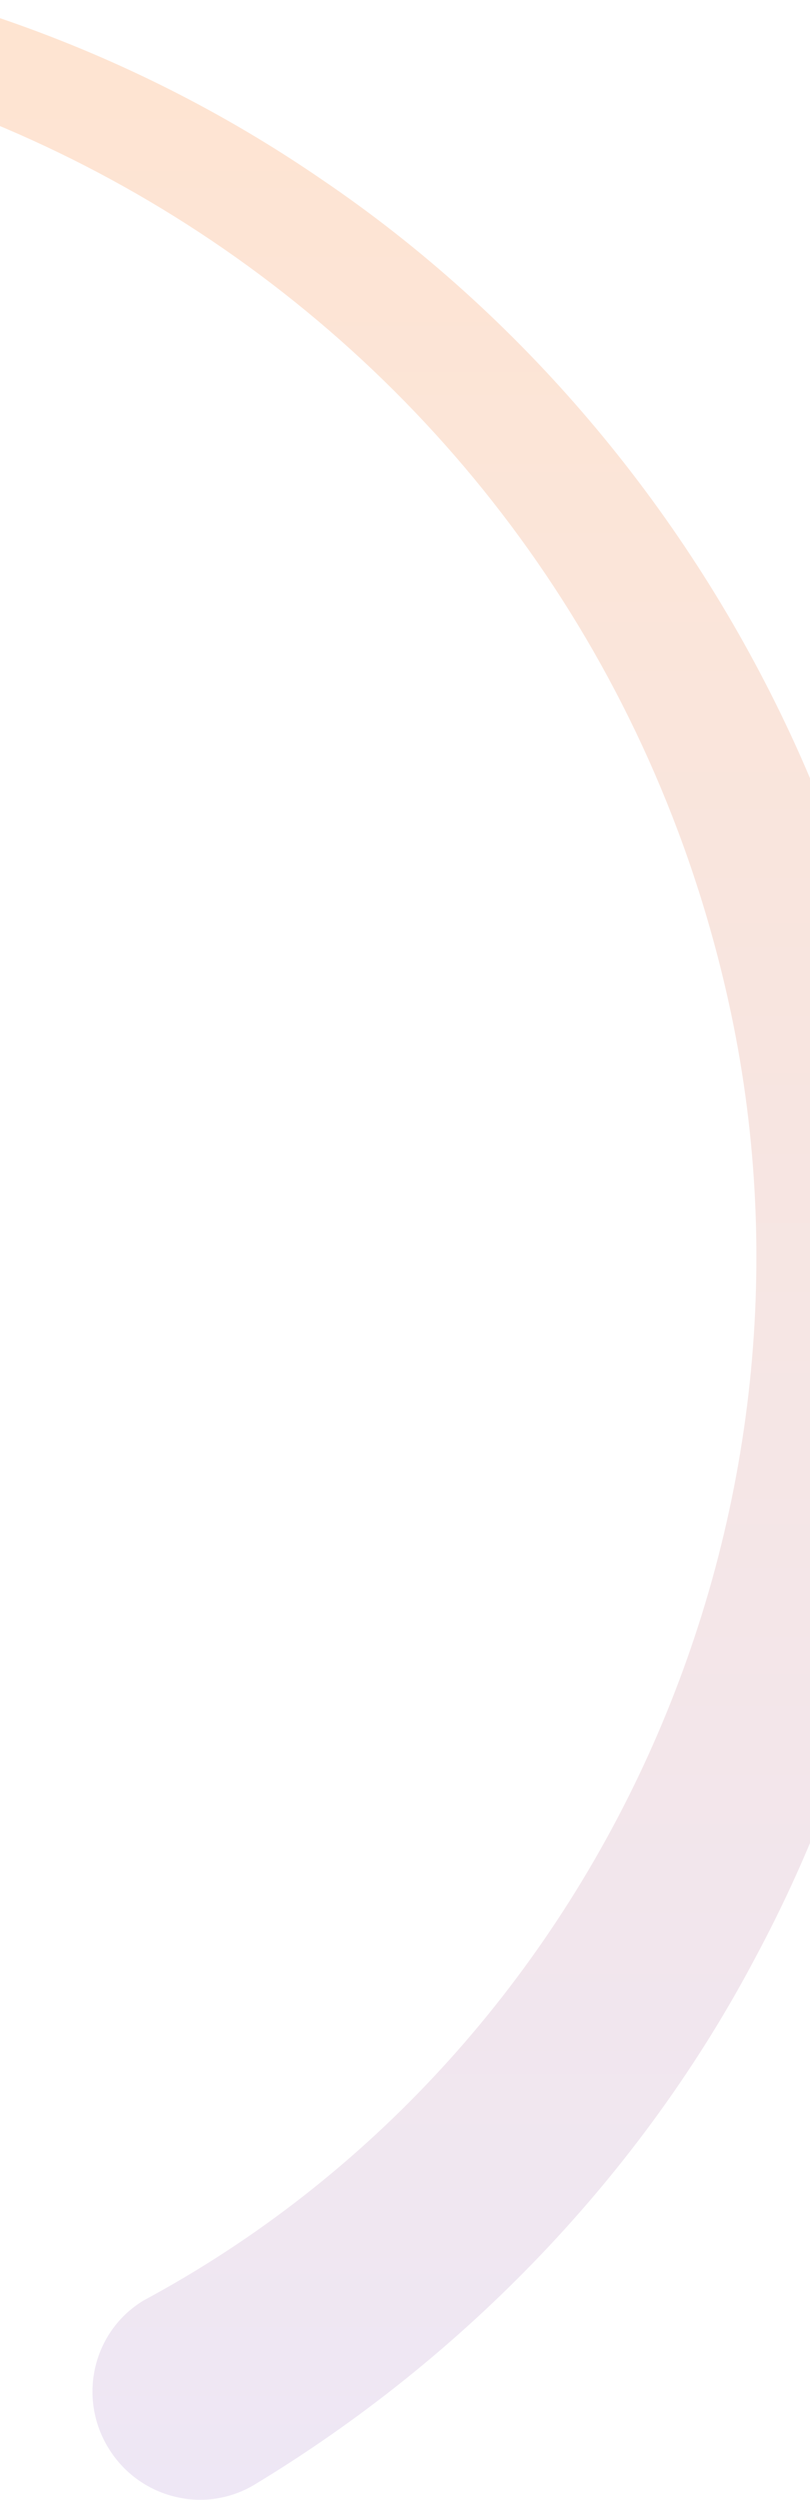 <svg xmlns="http://www.w3.org/2000/svg" width="666" height="2055" viewBox="0 0 666 2055" fill="none"><path d="M-1413.06 1134.92C-1468.78 620.692 -1150.62 146.324 -659.143 -0.322C-349.155 -92.716 -4.381 -37.14 264.317 147.373C428.139 258.25 560.383 415.448 645.62 594.344C798.526 914.944 788.429 1296.74 621.513 1608.36C527.72 1786.63 382.579 1937.55 209.474 2042.26C168.153 2067.27 114.125 2053.71 88.903 2011.89C63.66 1970.15 76.693 1915.97 118.095 1890.98C491.264 1690.36 689.612 1251.09 600.945 832.262C483.991 282.317 -48.401 -64.161 -593.729 43.456C-1102.36 147.093 -1449.75 613.648 -1413.11 1134.95L-1413.06 1134.92Z" fill="url(#paint0_linear_2027_43)"></path><defs><linearGradient id="paint0_linear_2027_43" x1="-332.766" y1="-44.188" x2="-332.766" y2="2054.8" gradientUnits="userSpaceOnUse"><stop stop-color="#FFE4D0"></stop><stop offset="1" stop-color="#EEE7F5"></stop></linearGradient></defs></svg>